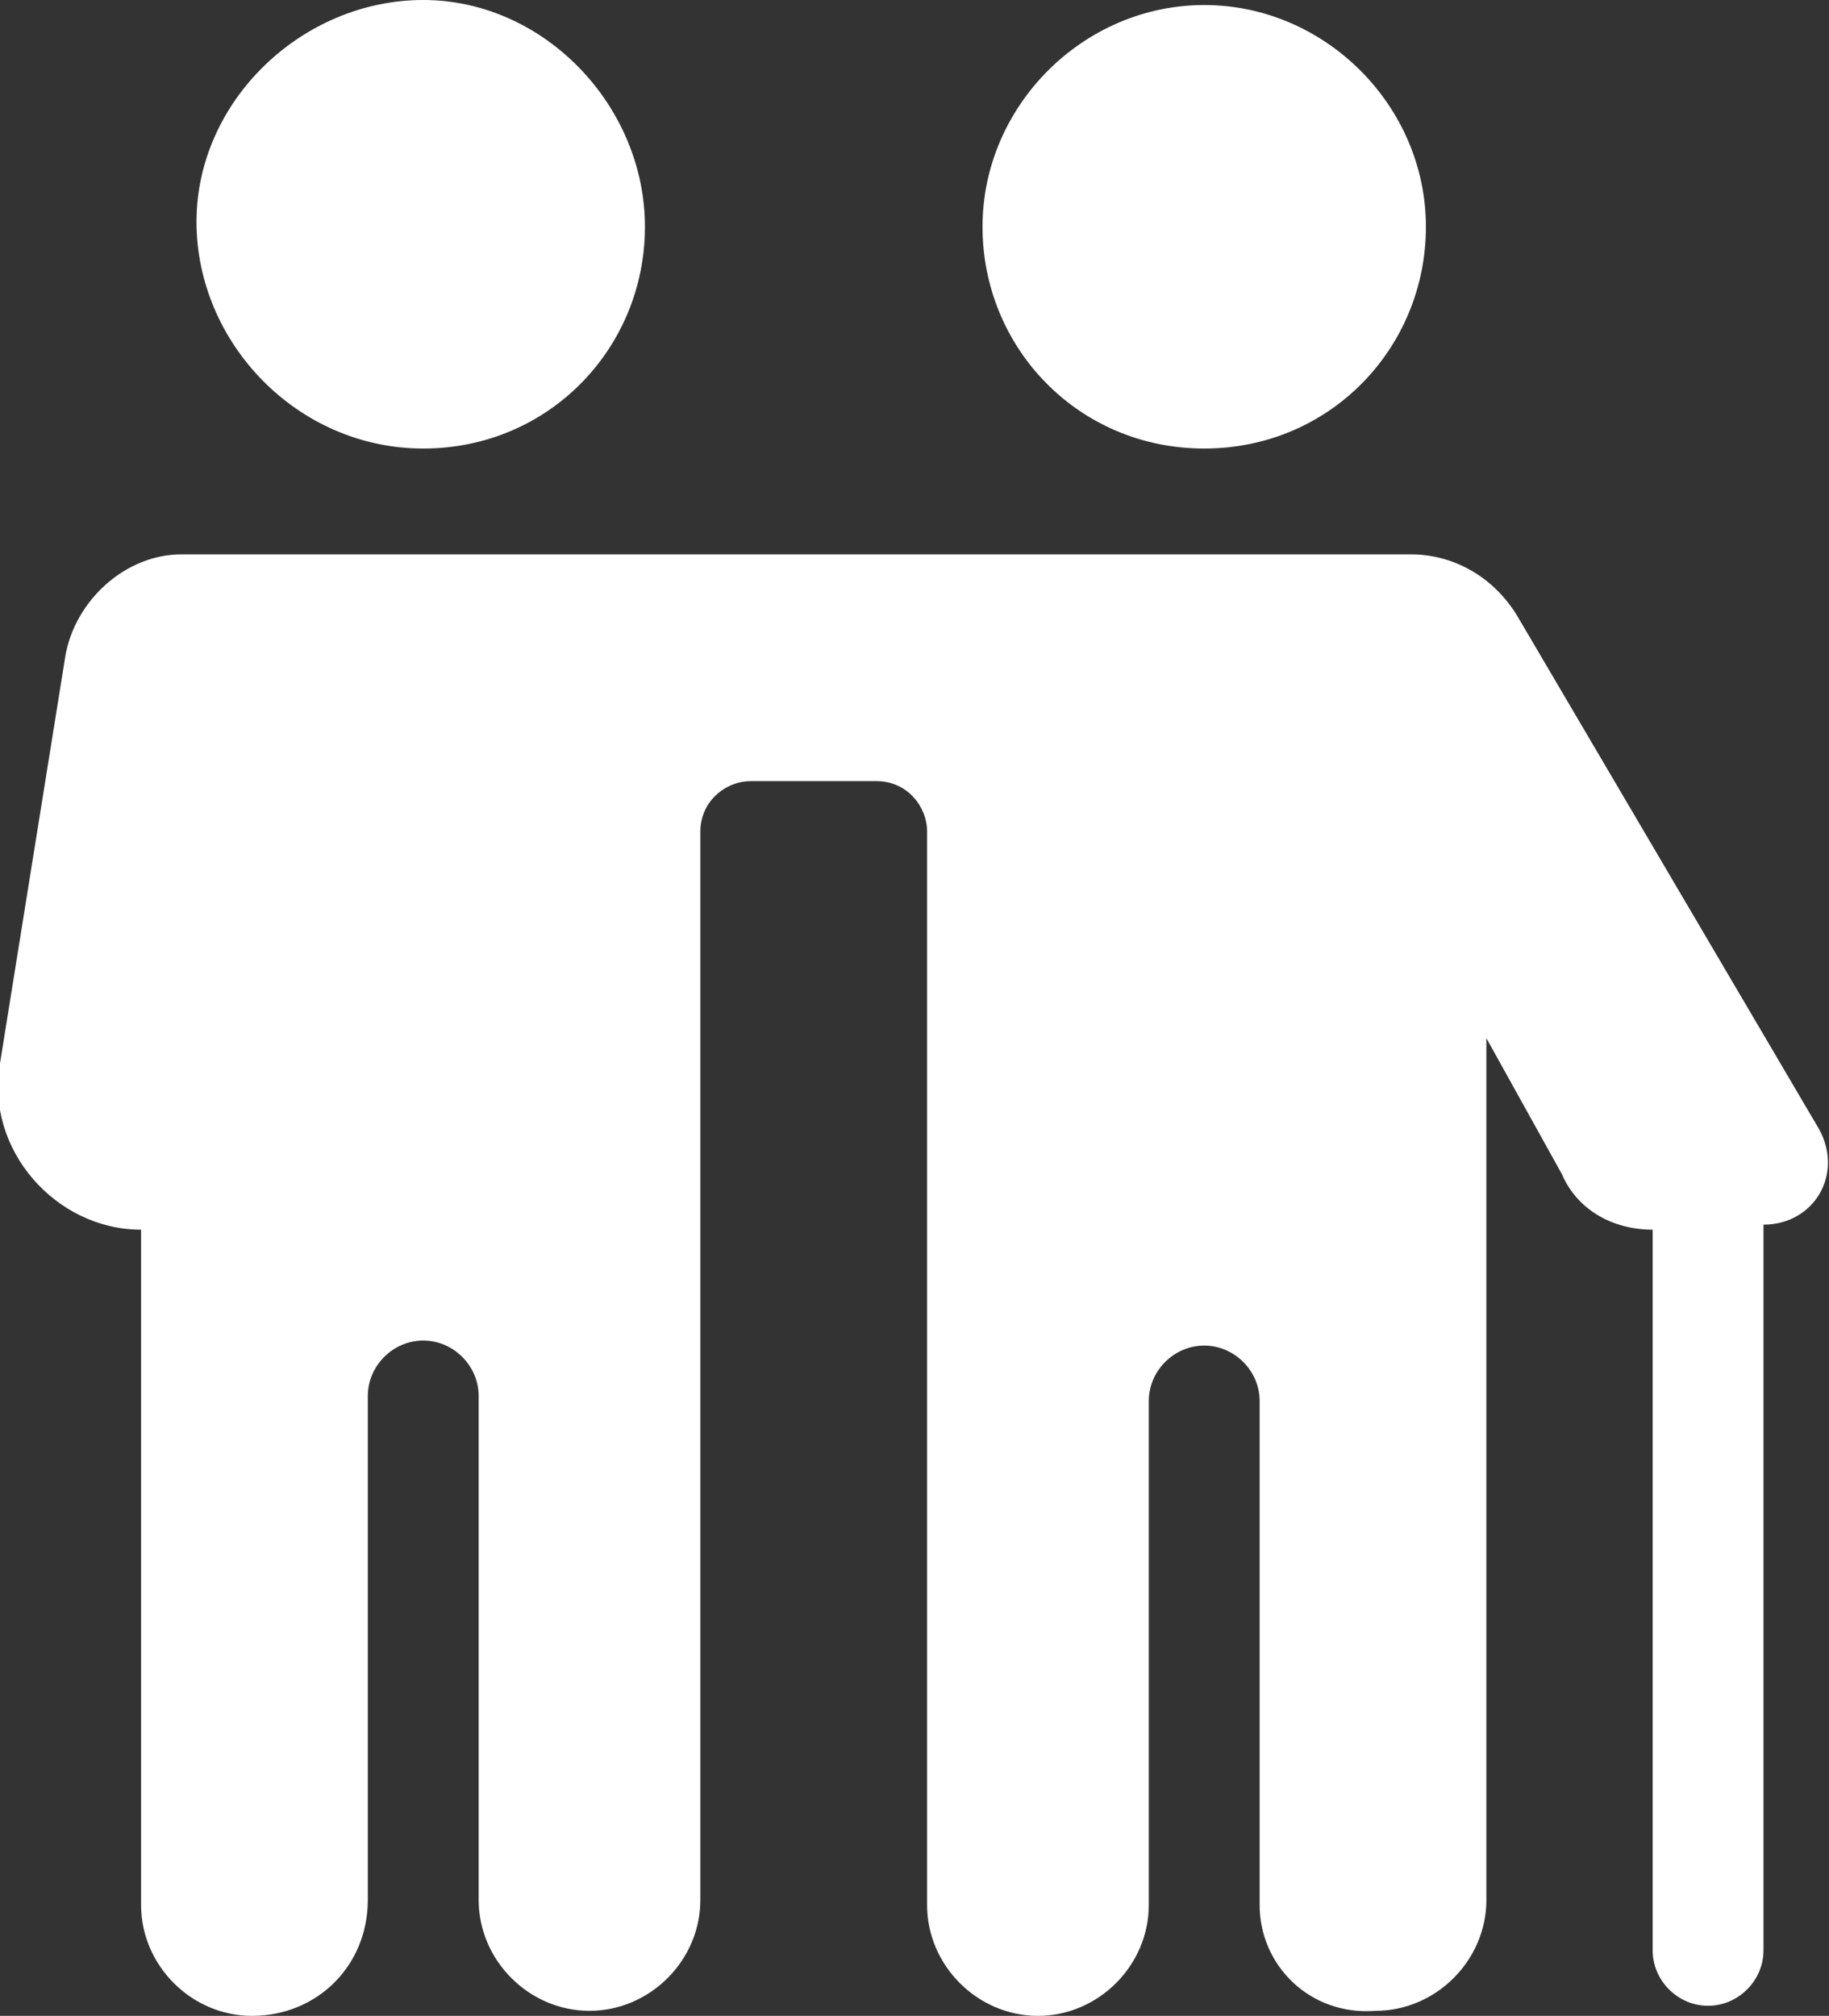 <?xml version="1.0" encoding="utf-8"?>
<!-- Generator: Adobe Illustrator 24.0.0, SVG Export Plug-In . SVG Version: 6.00 Build 0)  -->
<svg version="1.1" id="Capa_1" xmlns="http://www.w3.org/2000/svg" xmlns:xlink="http://www.w3.org/1999/xlink" x="0px" y="0px"
	 viewBox="0 0 36.3 40" style="enable-background:new 0 0 36.3 40;" xml:space="preserve">
<rect x="0" y="0" width="36.3" height="40" fill="#333333" stroke="none"/>
<style type="text/css">
	.st0{fill-rule:evenodd;clip-rule:evenodd;fill:#FFFFFF;}
</style>
<path class="st0" d="M8.4,8.9c2.5,0,4.4-2,4.4-4.4S10.8,0,8.4,0S3.9,2,3.9,4.4S5.9,8.9,8.4,8.9z M13.9,24.4v13.3
	c0,1.2-1,2.2-2.2,2.2h0c-1.2,0-2.2-1-2.2-2.2v-10c0-0.6-0.5-1.1-1.1-1.1h0c-0.6,0-1.1,0.5-1.1,1.1v10C7.3,39,6.3,40,5,40h0
	c-1.2,0-2.2-1-2.2-2.2V24.4h0c-1.7,0-3.1-1.6-2.8-3.3l1.3-8.1c0.2-1.1,1.2-2,2.3-2h24.4c0.8,0,1.6,0.4,2.1,1.2l6,10.2
	c0.5,0.9-0.1,1.9-1.1,1.9l0,0v14.4c0,0.6-0.5,1.1-1.1,1.1l0,0c-0.6,0-1.1-0.5-1.1-1.1V24.4l0,0c-0.8,0-1.5-0.4-1.8-1.1l-1.5-2.7
	v17.1c0,1.2-1,2.2-2.2,2.2h0C26,40,25,39,25,37.8v-10c0-0.6-0.5-1.1-1.1-1.1h0c-0.6,0-1.1,0.5-1.1,1.1v10c0,1.2-1,2.2-2.2,2.2h0
	c-1.2,0-2.2-1-2.2-2.2V16.5c0-0.5-0.4-1-1-1h-2.5c-0.5,0-1,0.4-1,1L13.9,24.4z M23.9,8.9c-2.5,0-4.4-2-4.4-4.4s2-4.4,4.4-4.4
	s4.4,2,4.4,4.4S26.4,8.9,23.9,8.9z"/>
</svg>
